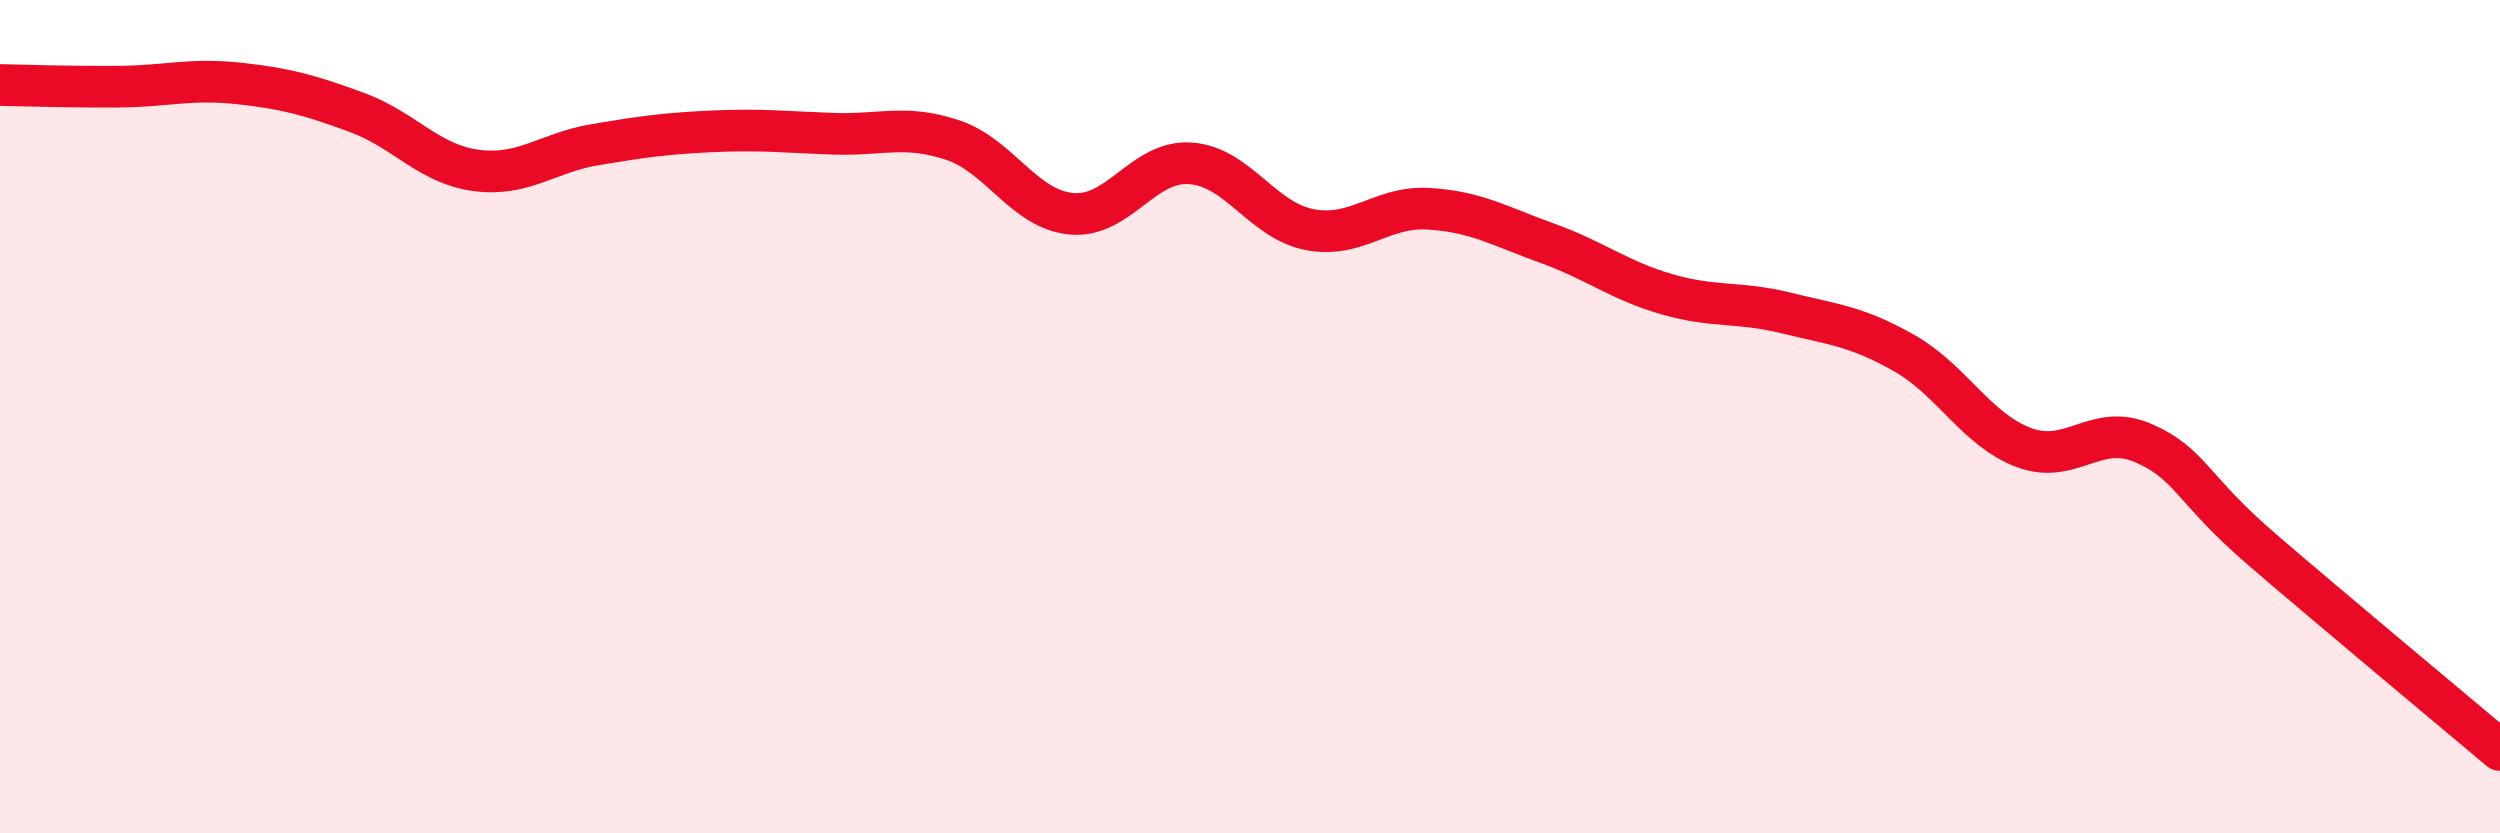 
    <svg width="60" height="20" viewBox="0 0 60 20" xmlns="http://www.w3.org/2000/svg">
      <path
        d="M 0,2.04 C 0.57,2.05 1.72,2.09 2.86,2.08 C 4,2.07 4.57,1.88 5.71,2 C 6.85,2.12 7.43,2.28 8.57,2.7 C 9.71,3.12 10.29,3.94 11.43,4.09 C 12.57,4.24 13.15,3.66 14.29,3.47 C 15.43,3.28 16,3.2 17.14,3.15 C 18.28,3.1 18.86,3.17 20,3.21 C 21.14,3.25 21.72,2.98 22.86,3.36 C 24,3.74 24.57,5.02 25.71,5.13 C 26.85,5.24 27.43,3.84 28.57,3.92 C 29.71,4 30.29,5.29 31.43,5.51 C 32.57,5.73 33.15,4.94 34.29,5.01 C 35.43,5.08 36,5.43 37.14,5.84 C 38.28,6.25 38.86,6.73 40,7.06 C 41.14,7.39 41.72,7.23 42.86,7.51 C 44,7.79 44.57,7.83 45.71,8.48 C 46.85,9.13 47.43,10.31 48.57,10.74 C 49.71,11.17 50.29,10.14 51.43,10.63 C 52.57,11.12 52.58,11.72 54.29,13.19 C 56,14.66 58.86,17.04 60,18L60 20L0 20Z"
        fill="#EB0A25"
        opacity="0.1"
        stroke-linecap="round"
        stroke-linejoin="round"
      />
      <path
        d="M 0,2.04 C 0.57,2.05 1.72,2.09 2.86,2.08 C 4,2.07 4.57,1.88 5.71,2 C 6.85,2.12 7.43,2.28 8.57,2.7 C 9.71,3.12 10.29,3.94 11.43,4.09 C 12.57,4.24 13.15,3.66 14.29,3.47 C 15.43,3.28 16,3.2 17.14,3.15 C 18.28,3.1 18.86,3.17 20,3.21 C 21.14,3.25 21.72,2.98 22.86,3.36 C 24,3.74 24.57,5.02 25.71,5.13 C 26.85,5.24 27.43,3.84 28.57,3.92 C 29.71,4 30.29,5.29 31.43,5.51 C 32.57,5.73 33.15,4.94 34.29,5.01 C 35.43,5.08 36,5.43 37.14,5.84 C 38.28,6.25 38.86,6.73 40,7.06 C 41.14,7.39 41.72,7.23 42.86,7.51 C 44,7.79 44.57,7.83 45.71,8.48 C 46.85,9.13 47.43,10.31 48.57,10.74 C 49.71,11.17 50.29,10.14 51.43,10.63 C 52.57,11.12 52.58,11.72 54.29,13.19 C 56,14.66 58.86,17.04 60,18"
        stroke="#EB0A25"
        stroke-width="1"
        fill="none"
        stroke-linecap="round"
        stroke-linejoin="round"
      />
    </svg>
  